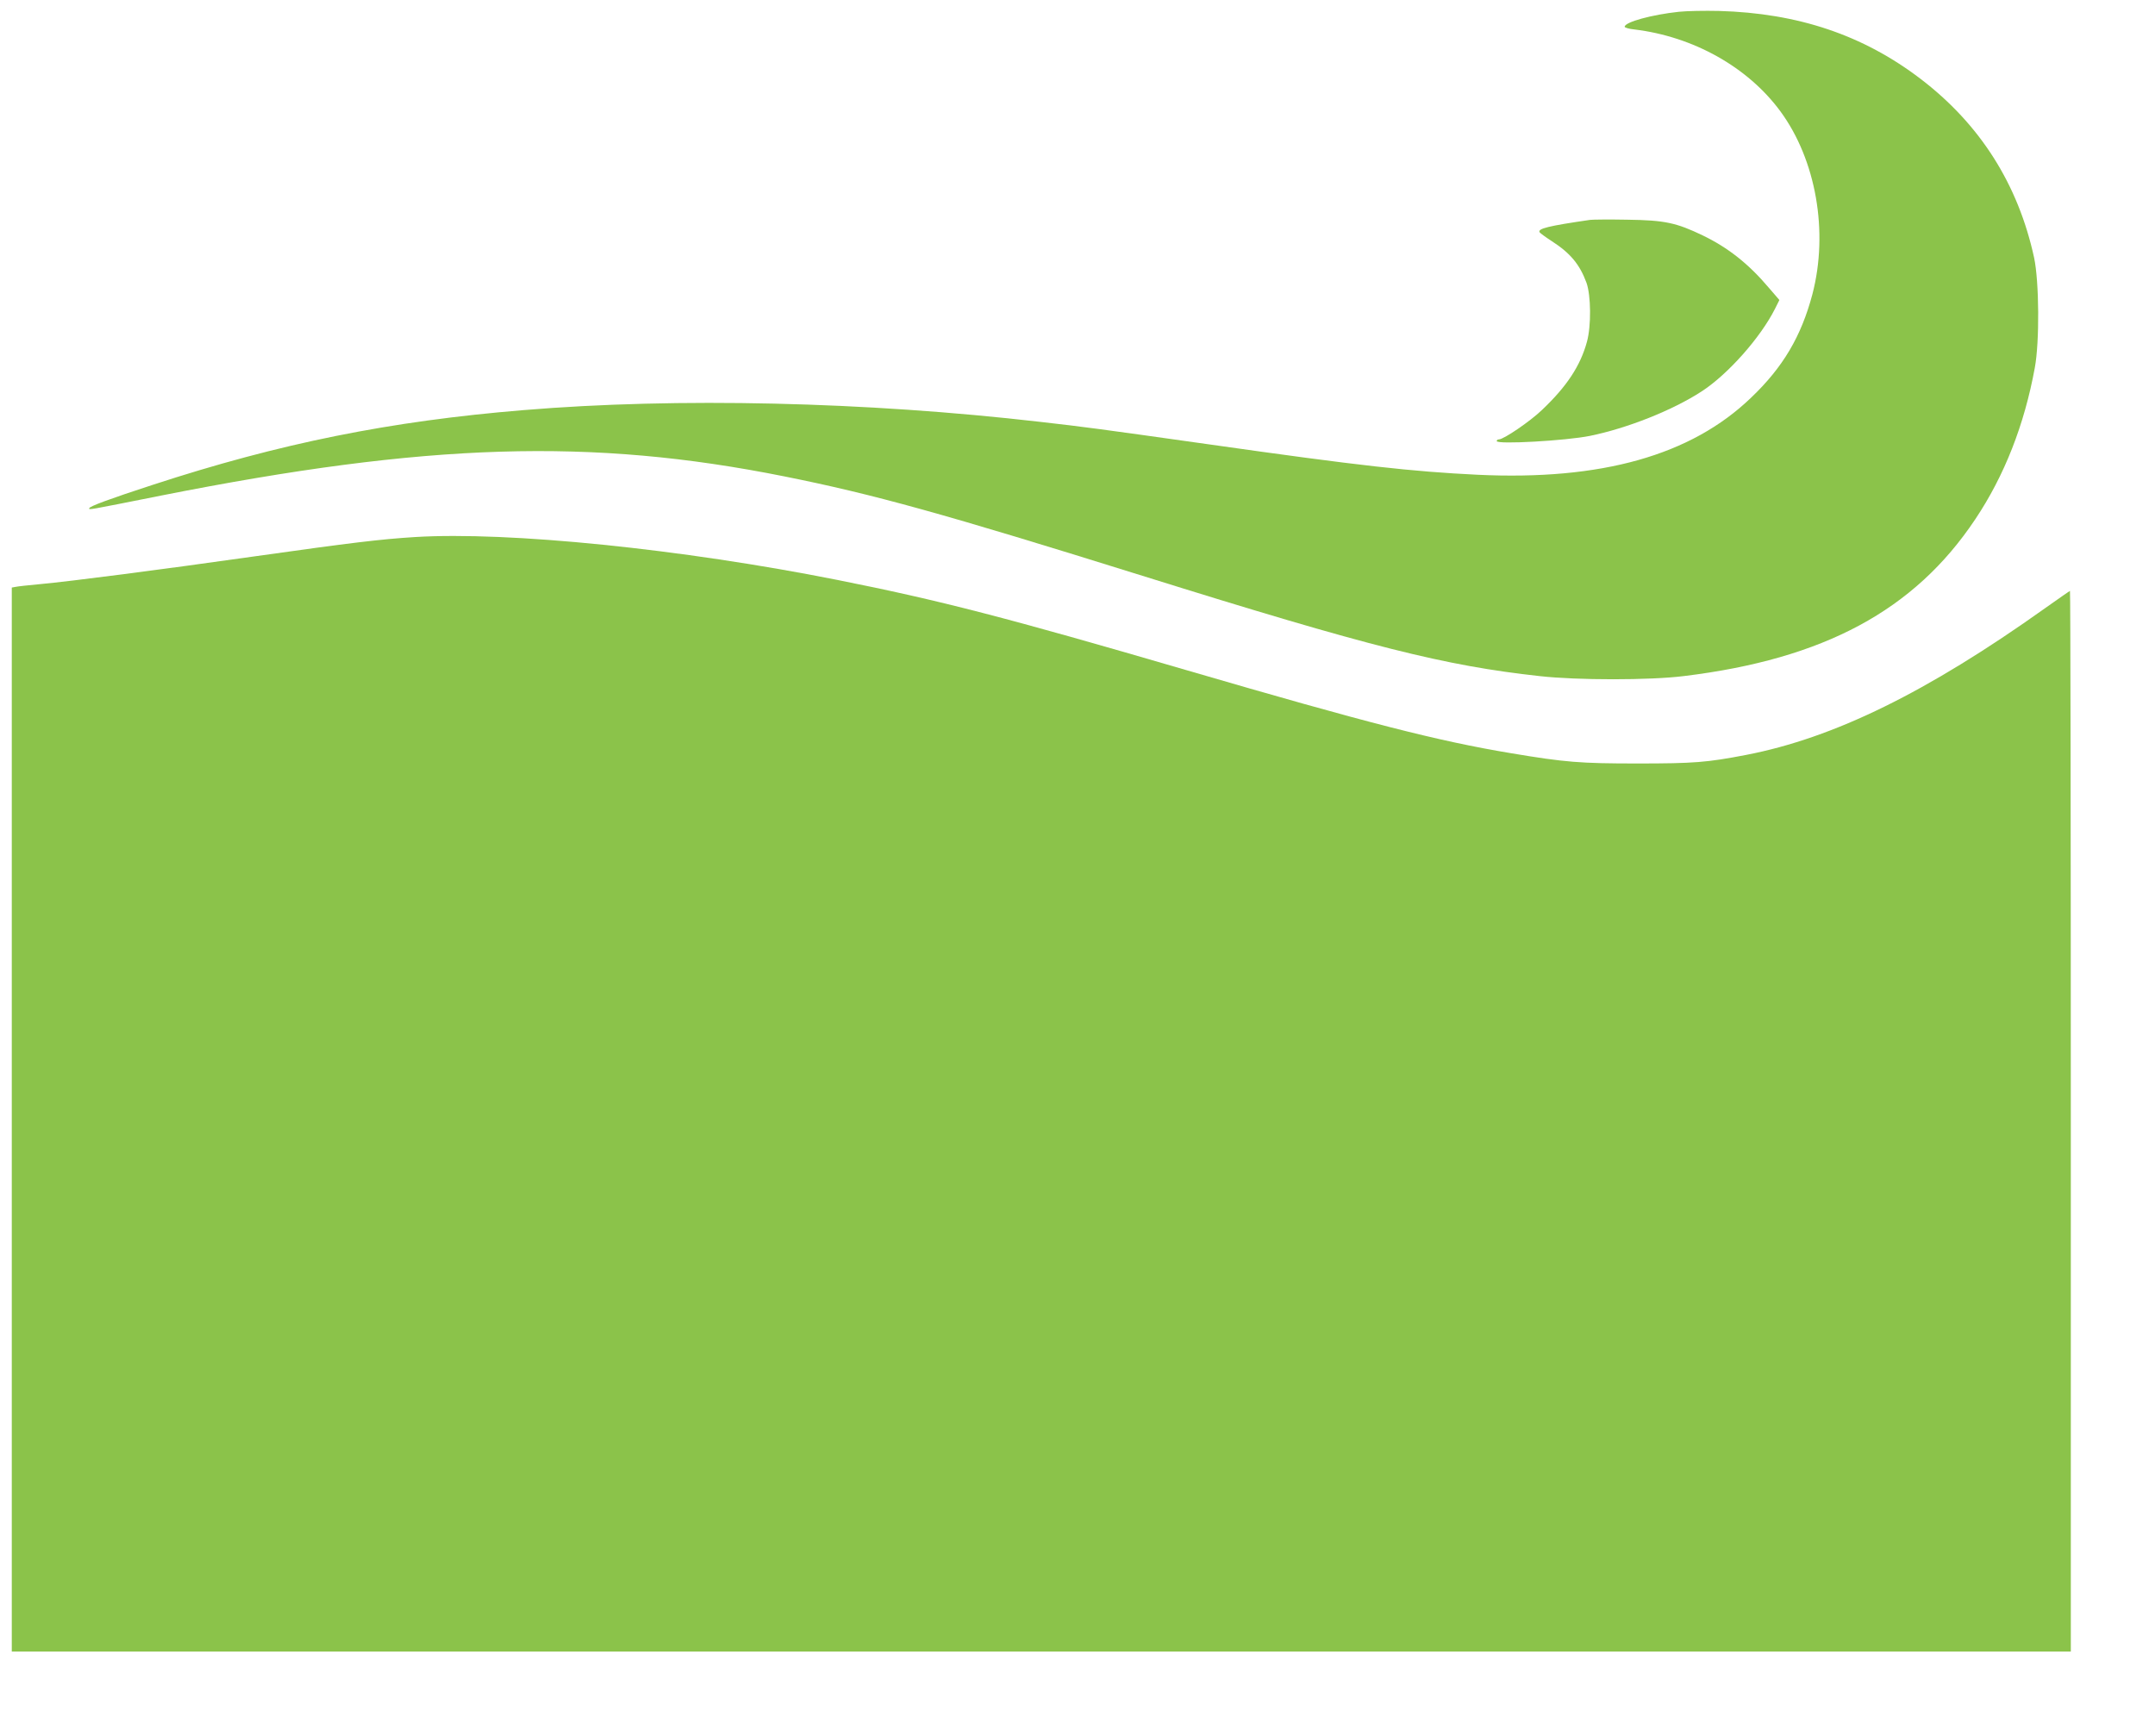 <?xml version="1.0" standalone="no"?>
<!DOCTYPE svg PUBLIC "-//W3C//DTD SVG 20010904//EN"
 "http://www.w3.org/TR/2001/REC-SVG-20010904/DTD/svg10.dtd">
<svg version="1.0" xmlns="http://www.w3.org/2000/svg"
 width="1280pt" height="1031pt" viewBox="0 0 1280 1031"
 preserveAspectRatio="xMidYMid meet">
<g transform="translate(0,1031) scale(0.1,-0.1)"
fill="#8bc34a" stroke="none">
<path d="M9972 10240 c-160 -17 -322 -61 -322 -89 0 -5 26 -13 58 -16 349 -42
673 -223 866 -485 213 -289 288 -717 191 -1088 -66 -249 -174 -433 -364 -614
-356 -343 -890 -493 -1625 -458 -389 19 -697 53 -1591 180 -681 96 -734 103
-1005 134 -1038 120 -2157 146 -3070 70 -792 -65 -1448 -197 -2203 -444 -252
-82 -377 -128 -377 -139 0 -10 -22 -14 425 75 1584 314 2557 344 3705 114 529
-106 947 -222 2125 -590 1357 -424 1796 -534 2360 -596 222 -25 655 -25 855 0
832 101 1371 390 1732 931 174 260 292 562 354 900 29 155 26 513 -4 654 -95
437 -321 793 -675 1063 -341 260 -728 390 -1197 403 -85 2 -192 0 -238 -5z"/>
<path d="M9445 9004 c-248 -36 -314 -52 -300 -74 3 -5 36 -29 73 -53 110 -71
165 -138 205 -246 27 -75 29 -256 3 -351 -39 -143 -120 -266 -268 -406 -71
-68 -227 -174 -255 -174 -7 0 -13 -4 -13 -10 0 -21 411 2 554 31 221 45 491
152 663 264 156 101 350 320 436 491 l26 52 -63 73 c-120 142 -242 238 -391
310 -158 76 -226 91 -450 94 -104 2 -203 1 -220 -1z"/>
<path d="M2465 7120 c-207 -13 -373 -33 -955 -115 -565 -80 -1082 -147 -1275
-165 -66 -6 -130 -13 -143 -16 l-22 -4 0 -3160 0 -3160 6115 0 6115 0 0 3150
c0 1733 -2 3150 -5 3150 -2 0 -68 -46 -147 -102 -702 -500 -1254 -771 -1776
-872 -233 -45 -311 -51 -647 -51 -339 0 -428 7 -750 61 -432 72 -844 177
-1930 494 -1072 313 -1463 414 -2070 535 -924 184 -1955 289 -2510 255z"/>
</g>
</svg>
